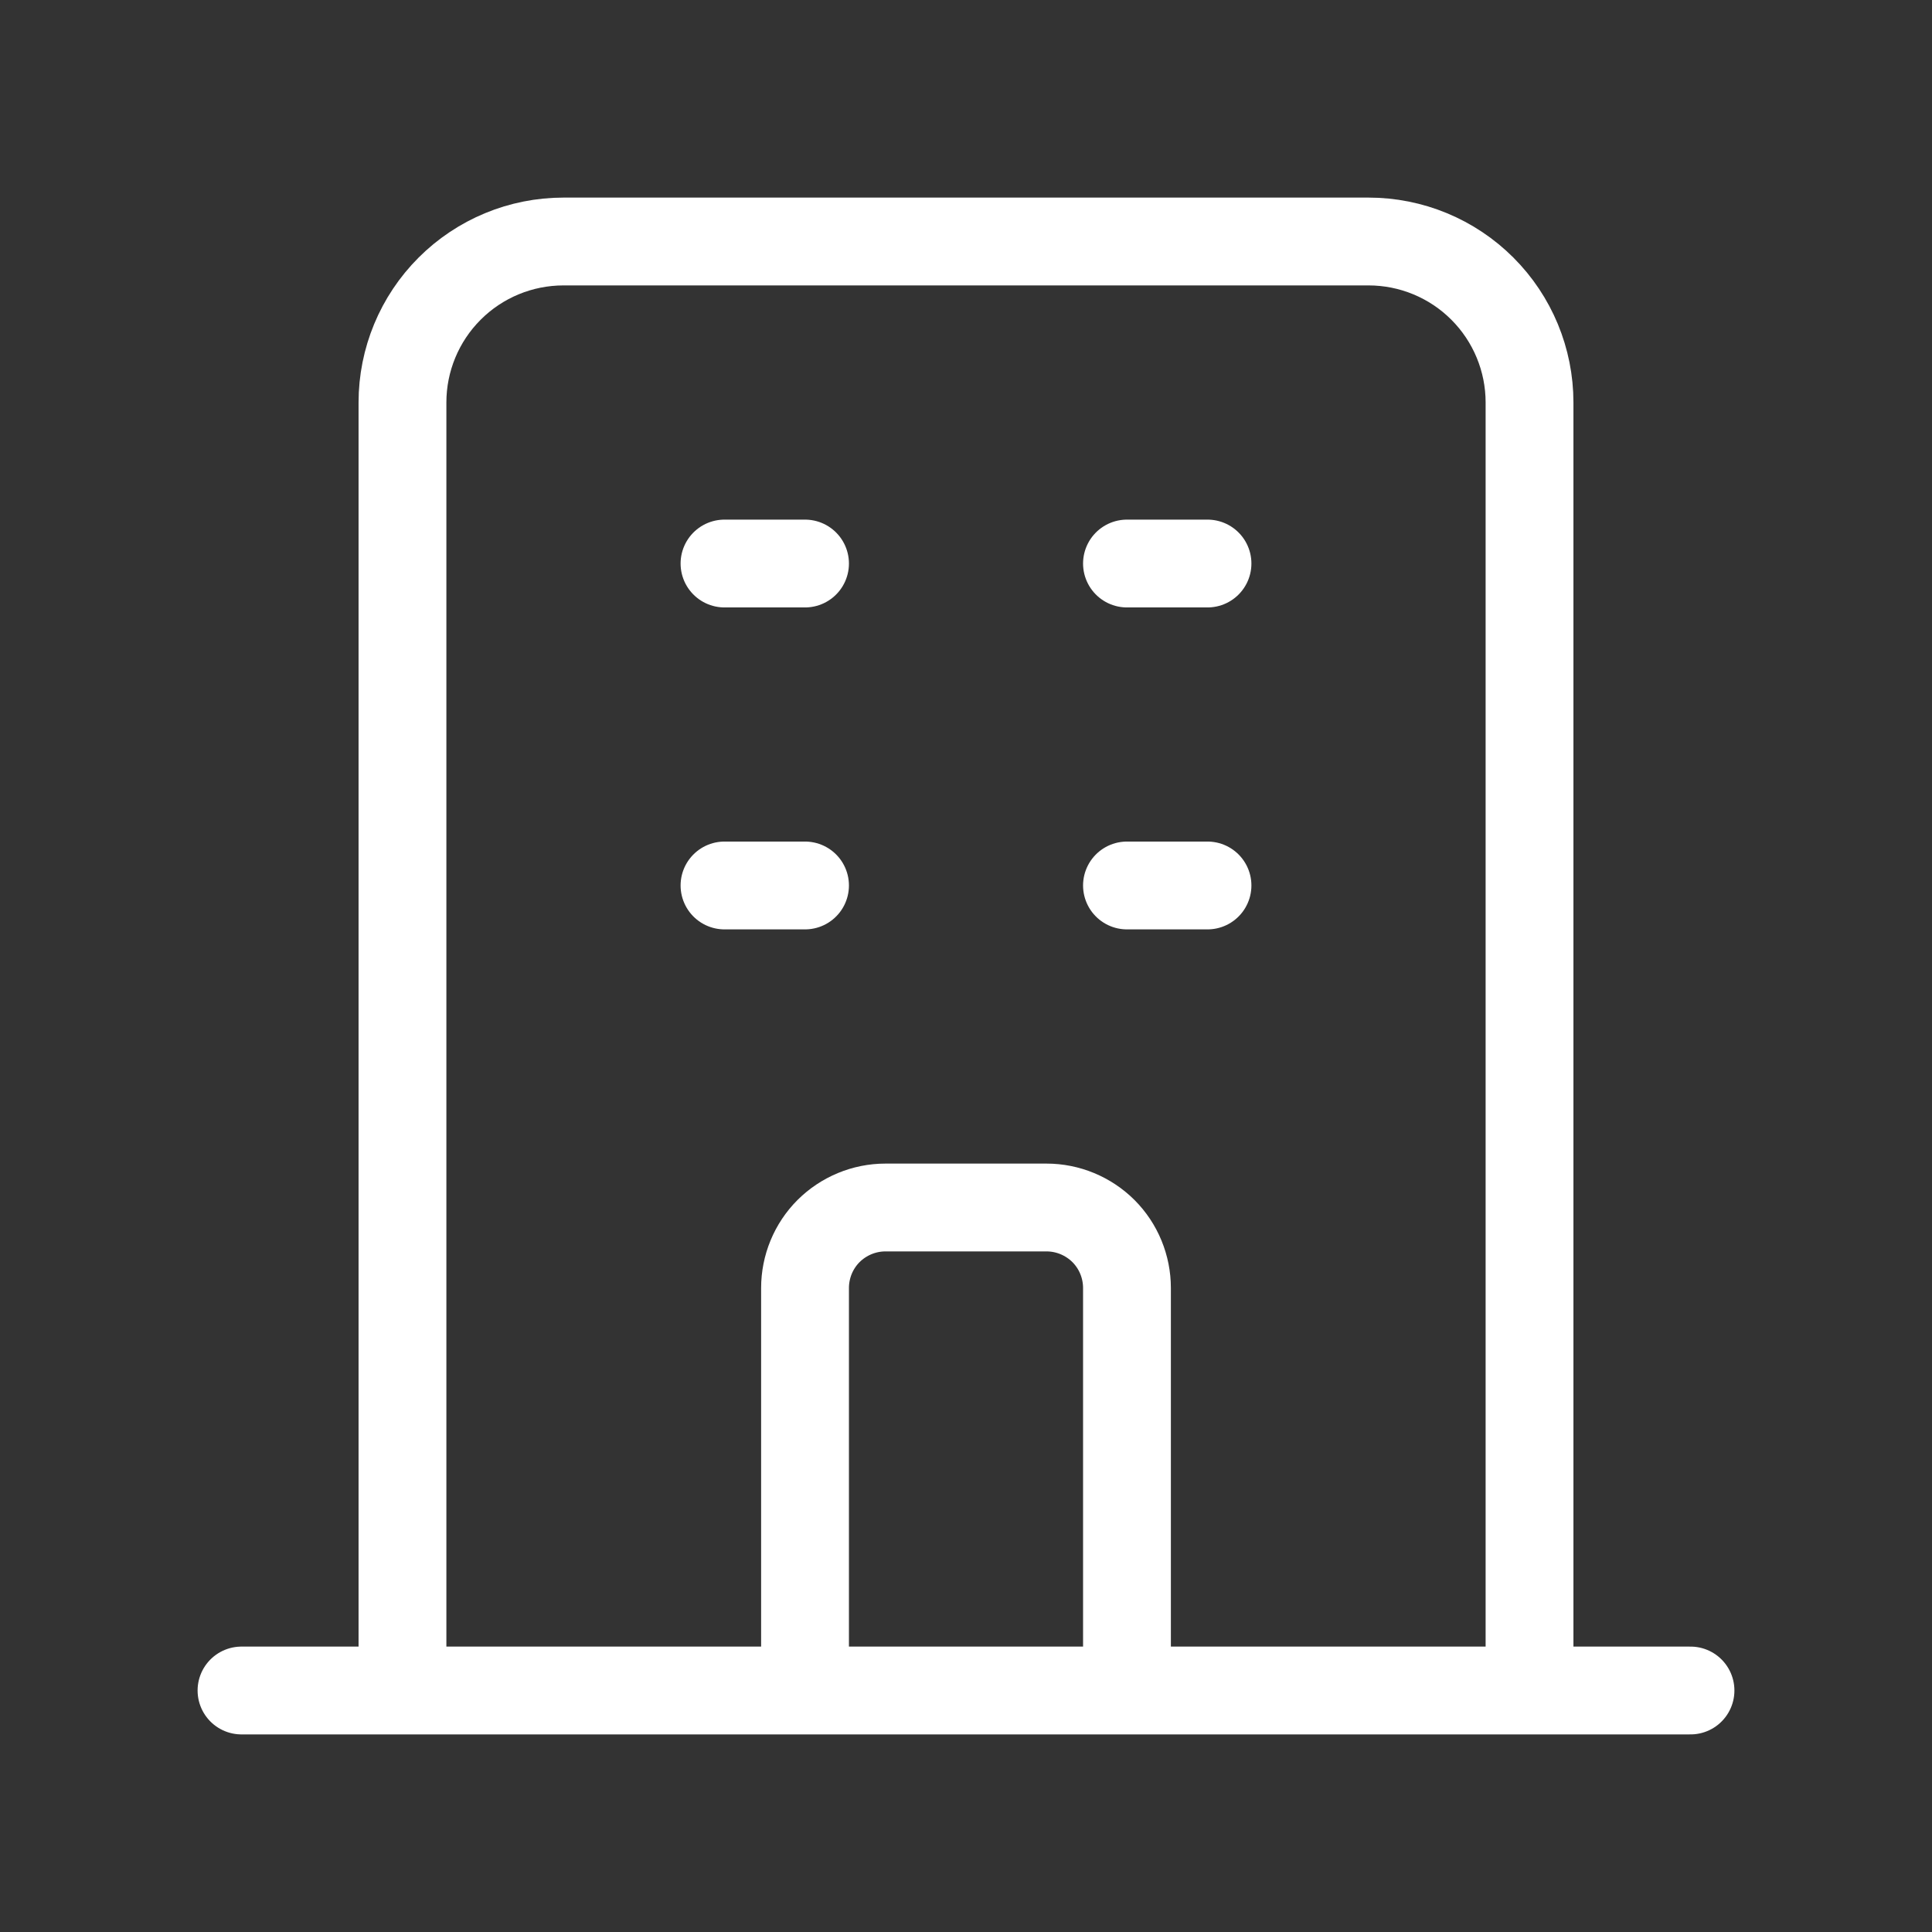 <svg width="22" height="22" viewBox="0 0 22 22" fill="none" xmlns="http://www.w3.org/2000/svg">
<rect x="0" y="0" width="22" height="22" fill="#333333" stroke="none"/>
<path d="M17.417 19.25V4.583C17.417 4.097 17.224 3.631 16.88 3.287C16.536 2.943 16.07 2.75 15.583 2.75H6.417C5.93 2.75 5.464 2.943 5.12 3.287C4.776 3.631 4.583 4.097 4.583 4.583V19.25M17.417 19.25H4.583M17.417 19.25H19.25M17.417 19.25H12.833M4.583 19.25H2.75M4.583 19.25H9.167M12.833 19.25V14.667C12.833 14.424 12.737 14.19 12.565 14.018C12.393 13.847 12.16 13.75 11.917 13.75H10.083C9.84 13.75 9.607 13.847 9.435 14.018C9.263 14.19 9.167 14.424 9.167 14.667V19.25M12.833 19.25H9.167M8.25 6.417H9.167M8.25 10.083H9.167M12.833 6.417H13.75M12.833 10.083H13.75" stroke="white" stroke-linecap="round" stroke-linejoin="round"/>
</svg>
